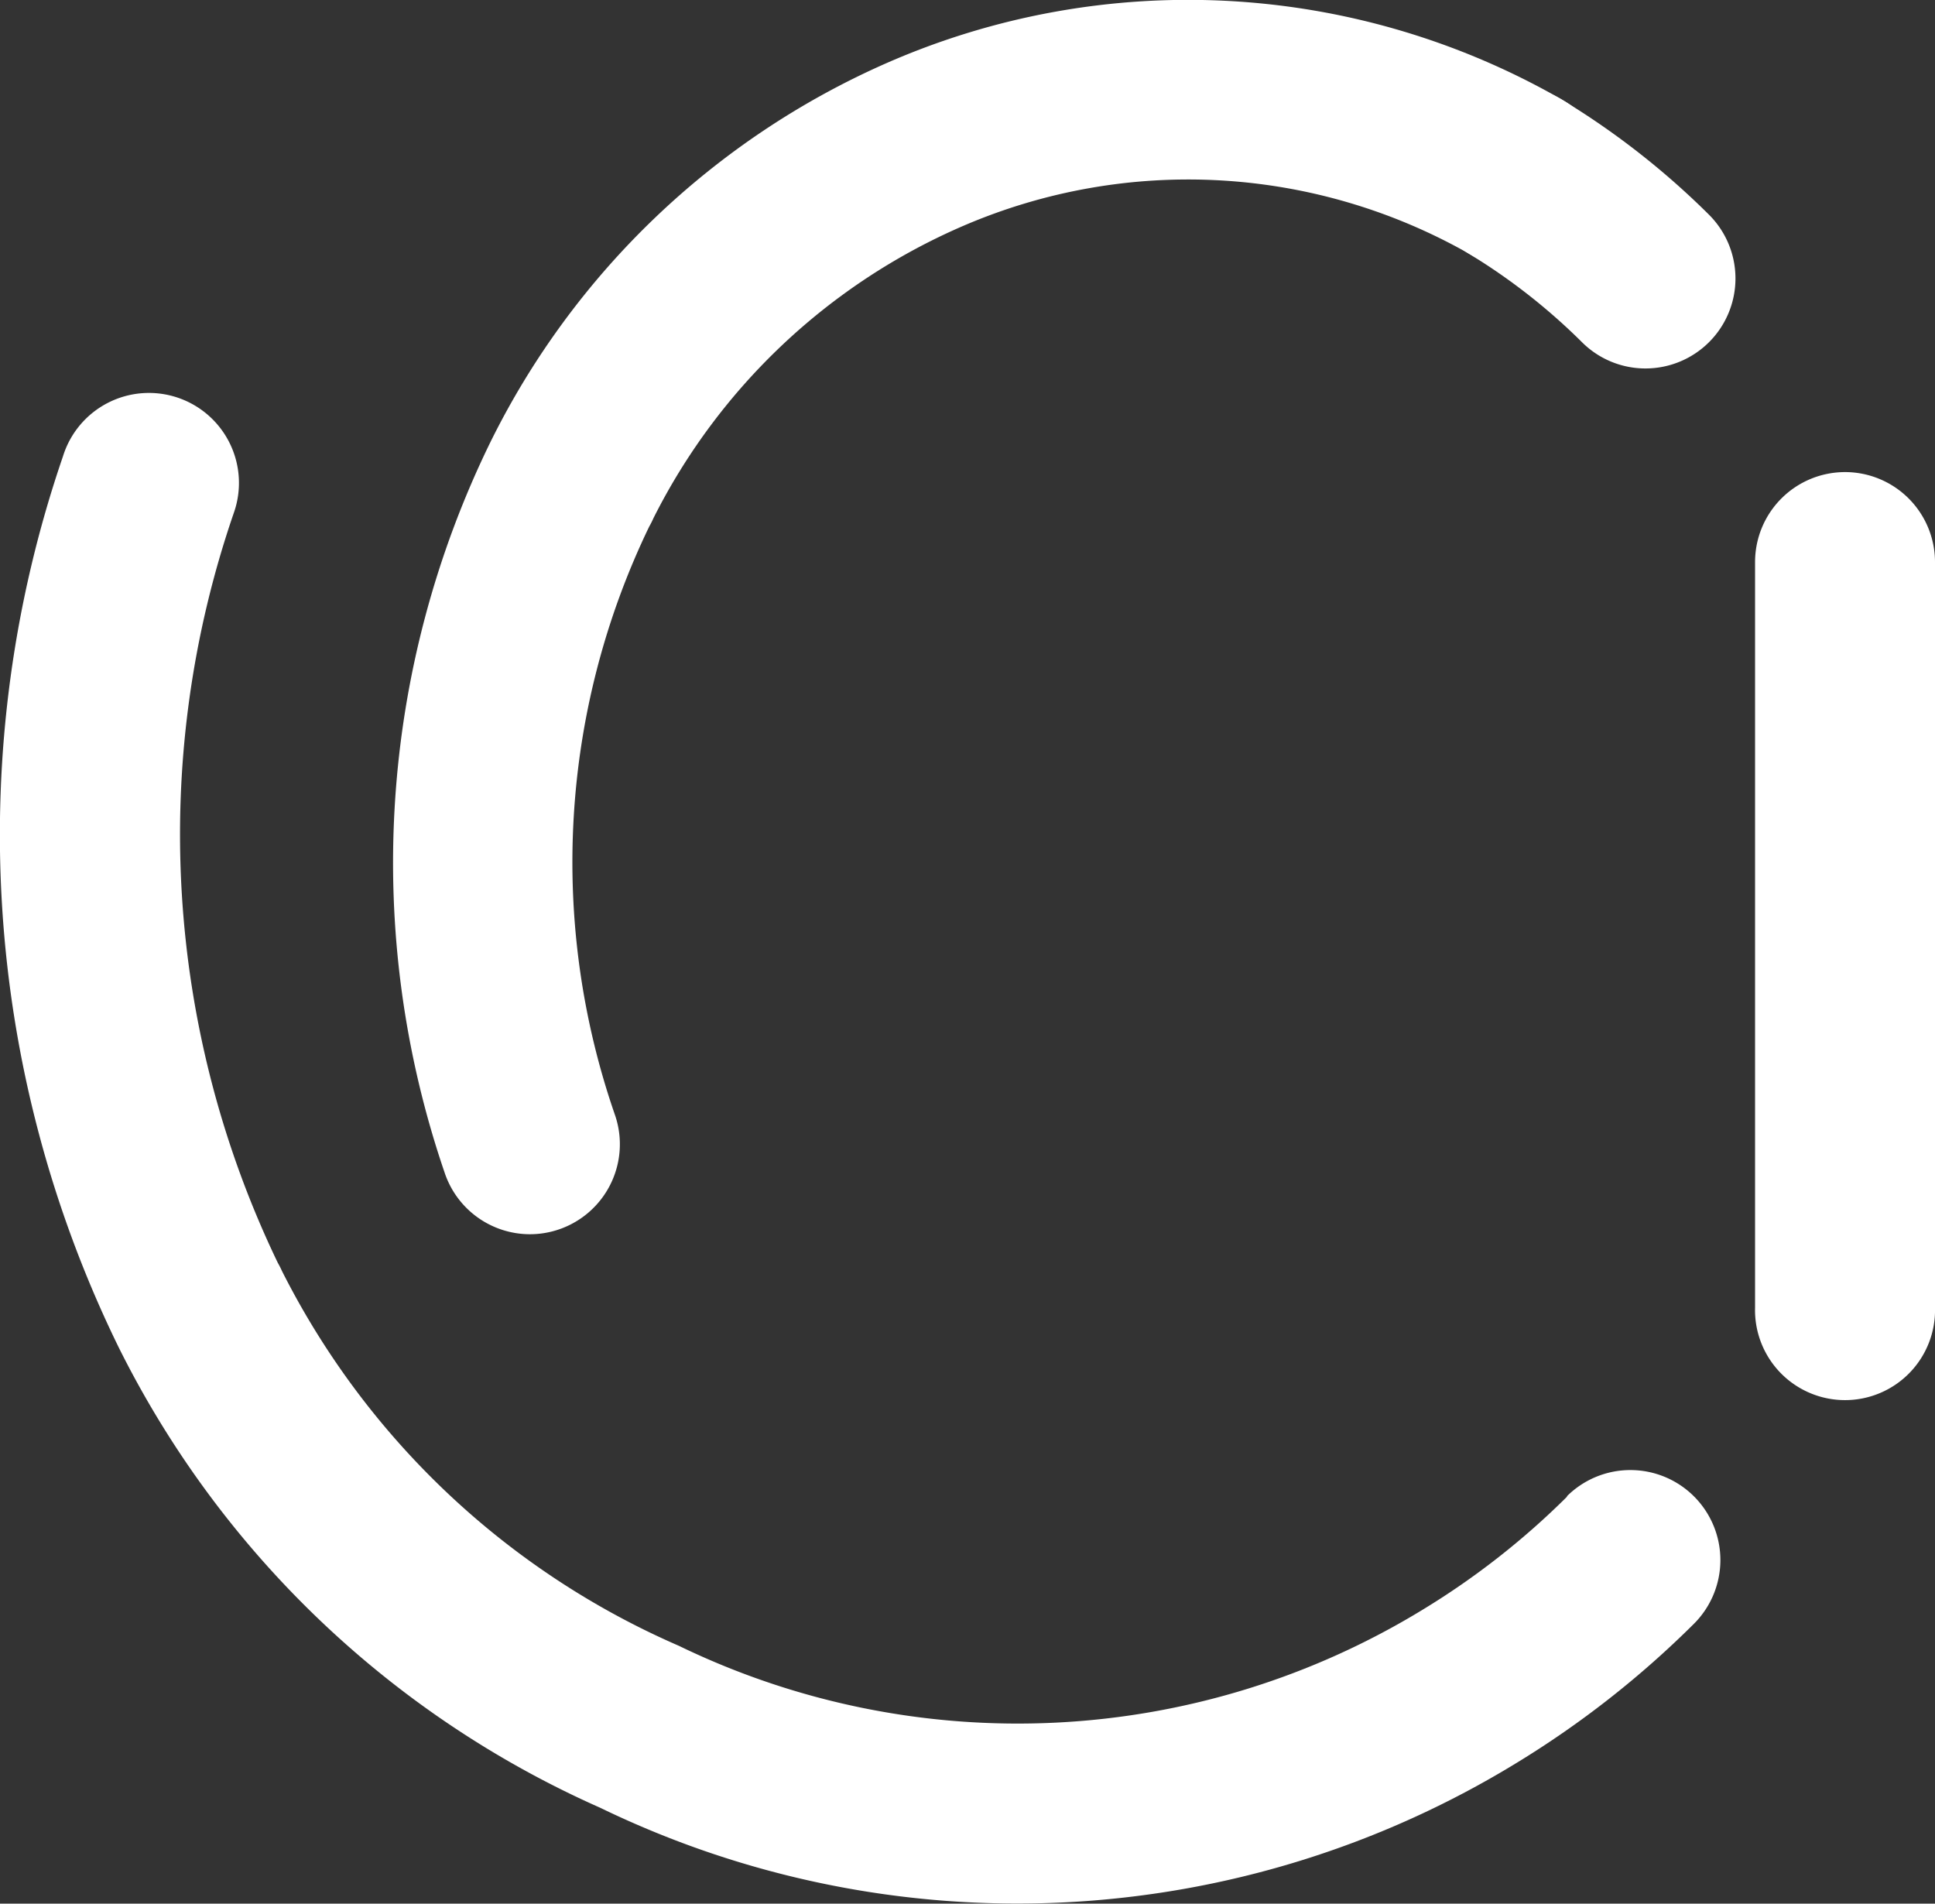 <svg xmlns="http://www.w3.org/2000/svg" width="27.691" height="27.243" viewBox="0 0 27.691 27.243">
  <rect x="0" y="0" width="27.691" height="27.243" fill="#333333" stroke="none"/>
  <g id="Group_1001" data-name="Group 1001" transform="translate(-1659.232 -677.637)">
    <g id="Group_349" data-name="Group 349" transform="translate(1659.232 677.637)">
      <path id="Path_1298" data-name="Path 1298" d="M1884.159,339.764a11.111,11.111,0,0,1-2.056,1.612h0a11.12,11.12,0,0,1-10.656.524,11.484,11.484,0,0,1-5.68-5.364,1.217,1.217,0,0,0-.059-.116,14.133,14.133,0,0,1-.632-10.727,1.288,1.288,0,1,0-2.443-.815,16.685,16.685,0,0,0,.8,12.756,14.06,14.06,0,0,0,6.891,6.585,13.686,13.686,0,0,0,13.114-.645h0a13.725,13.725,0,0,0,2.533-1.987,1.288,1.288,0,1,0-1.817-1.826Z" transform="translate(-1861.732 -318.347)" fill="#fff"/>
      <path id="Path_1299" data-name="Path 1299" d="M1931.288,327a1.288,1.288,0,0,0-1.288,1.288v10.669a1.288,1.288,0,1,0,2.575,0V328.288A1.288,1.288,0,0,0,1931.288,327Z" transform="translate(-1904.884 -320.244)" fill="#fff"/>
      <path id="Path_1300" data-name="Path 1300" d="M1878.977,326.3a1.288,1.288,0,0,0,1.222-1.7,11.042,11.042,0,0,1,.488-8.428,1.2,1.2,0,0,0,.059-.117,8.914,8.914,0,0,1,4.445-4.19,8.136,8.136,0,0,1,7.237.408,1.288,1.288,0,1,0,1.339-2.2,10.742,10.742,0,0,0-9.684-.533,11.477,11.477,0,0,0-5.666,5.418,13.7,13.7,0,0,0-.66,10.455A1.288,1.288,0,0,0,1878.977,326.3Z" transform="translate(-1871.396 -308.637)" fill="#fff"/>
    </g>
    <g id="Group_350" data-name="Group 350" transform="translate(1679.645 678.887)">
      <path id="Path_1301" data-name="Path 1301" d="M1920.352,316.057a1.285,1.285,0,0,1-.908-.375,8.677,8.677,0,0,0-1.608-1.26,1.288,1.288,0,1,1,1.339-2.2,11.27,11.27,0,0,1,2.086,1.635,1.288,1.288,0,0,1-.909,2.2Z" transform="translate(-1917.217 -312.034)" fill="#fff"/>
    </g>
  </g>
</svg>
